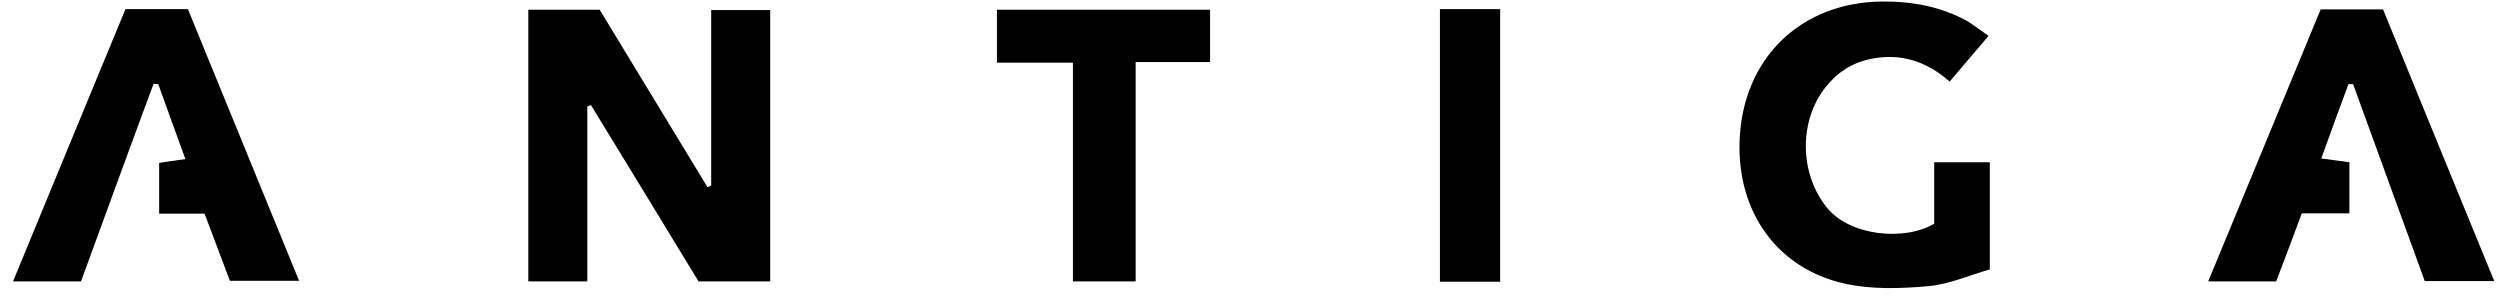 <?xml version="1.0" encoding="UTF-8"?> <svg xmlns="http://www.w3.org/2000/svg" width="175" height="21" viewBox="0 0 175 21" fill="none"> <g clip-path="url(#clip0_333_600)"> <path d="M41.112 7.454C41.112 11.513 41.112 15.55 41.112 19.698C39.685 19.698 38.388 19.698 36.982 19.698C36.982 13.344 36.982 7.056 36.982 0.681C38.625 0.681 40.226 0.681 41.977 0.681C44.464 4.762 46.994 8.932 49.524 13.101C49.611 13.057 49.697 13.035 49.783 12.991C49.783 8.932 49.783 4.872 49.783 0.703C51.146 0.703 52.465 0.703 53.914 0.703C53.914 7.034 53.914 13.322 53.914 19.698C52.249 19.698 50.627 19.698 48.897 19.698C46.41 15.616 43.902 11.491 41.372 7.365C41.285 7.387 41.199 7.409 41.112 7.454Z" fill="black"></path> <path d="M139.2 2.512C138.227 3.659 137.384 4.63 136.475 5.711C134.854 4.277 133.037 3.703 130.961 4.123C129.664 4.387 128.626 5.049 127.804 6.086C125.901 8.469 125.966 12.153 127.869 14.514C129.469 16.521 133.297 16.896 135.394 15.661C135.394 14.315 135.394 12.881 135.394 11.359C136.756 11.359 137.967 11.359 139.286 11.359C139.286 13.786 139.286 16.19 139.286 18.86C137.881 19.257 136.454 19.897 135.005 20.029C133.059 20.206 131.004 20.272 129.123 19.852C124.387 18.794 121.598 14.822 121.771 9.881C121.965 4.123 126.009 0.174 131.718 0.107C133.859 0.085 135.87 0.46 137.751 1.497C138.162 1.762 138.594 2.093 139.2 2.512Z" fill="black"></path> <path d="M164.457 11.359C164.457 12.572 164.457 13.653 164.457 14.933C163.353 14.933 162.252 14.933 161.126 14.933C160.5 16.609 159.937 18.131 159.331 19.698C157.797 19.698 156.304 19.698 154.574 19.698C157.213 13.3 159.83 6.99 162.446 0.659C163.873 0.659 165.257 0.659 166.814 0.659C169.365 6.924 171.961 13.234 174.598 19.676C172.934 19.676 171.42 19.676 169.733 19.676C168.069 15.131 166.403 10.498 164.716 5.887C164.608 5.887 164.5 5.887 164.392 5.887C163.765 7.564 163.159 9.241 162.49 11.094C163.202 11.182 163.786 11.27 164.457 11.359Z" fill="black"></path> <path d="M8.784 0.637C10.276 0.637 11.66 0.637 13.152 0.637C15.725 6.924 18.298 13.212 20.936 19.654C19.271 19.654 17.758 19.654 16.093 19.654C15.53 18.176 14.947 16.631 14.319 14.955C13.26 14.955 12.222 14.955 11.141 14.955C11.141 13.697 11.141 12.594 11.141 11.403C11.725 11.315 12.265 11.226 12.979 11.138C12.308 9.307 11.703 7.608 11.076 5.887C10.968 5.887 10.86 5.887 10.751 5.865C9.043 10.454 7.378 15.043 5.67 19.698C4.113 19.698 2.599 19.698 0.912 19.698C3.572 13.256 6.167 6.946 8.784 0.637Z" fill="black"></path> <path d="M79.495 19.698C77.938 19.698 76.641 19.698 75.105 19.698C75.105 14.624 75.105 9.594 75.105 4.387C73.224 4.387 71.537 4.387 69.786 4.387C69.786 3.085 69.786 1.938 69.786 0.681C74.738 0.681 79.668 0.681 84.706 0.681C84.706 1.85 84.706 3.019 84.706 4.343C82.998 4.343 81.333 4.343 79.495 4.343C79.495 9.527 79.495 14.535 79.495 19.698Z" fill="black"></path> <path d="M105.012 19.72C103.606 19.72 102.244 19.72 100.795 19.72C100.795 13.366 100.795 7.057 100.795 0.637C102.179 0.637 103.563 0.637 105.012 0.637C105.012 6.968 105.012 13.278 105.012 19.72Z" fill="black"></path> </g> <defs> <clipPath id="clip0_333_600"> <rect width="175" height="21" fill="white"></rect> </clipPath> </defs> </svg> 
